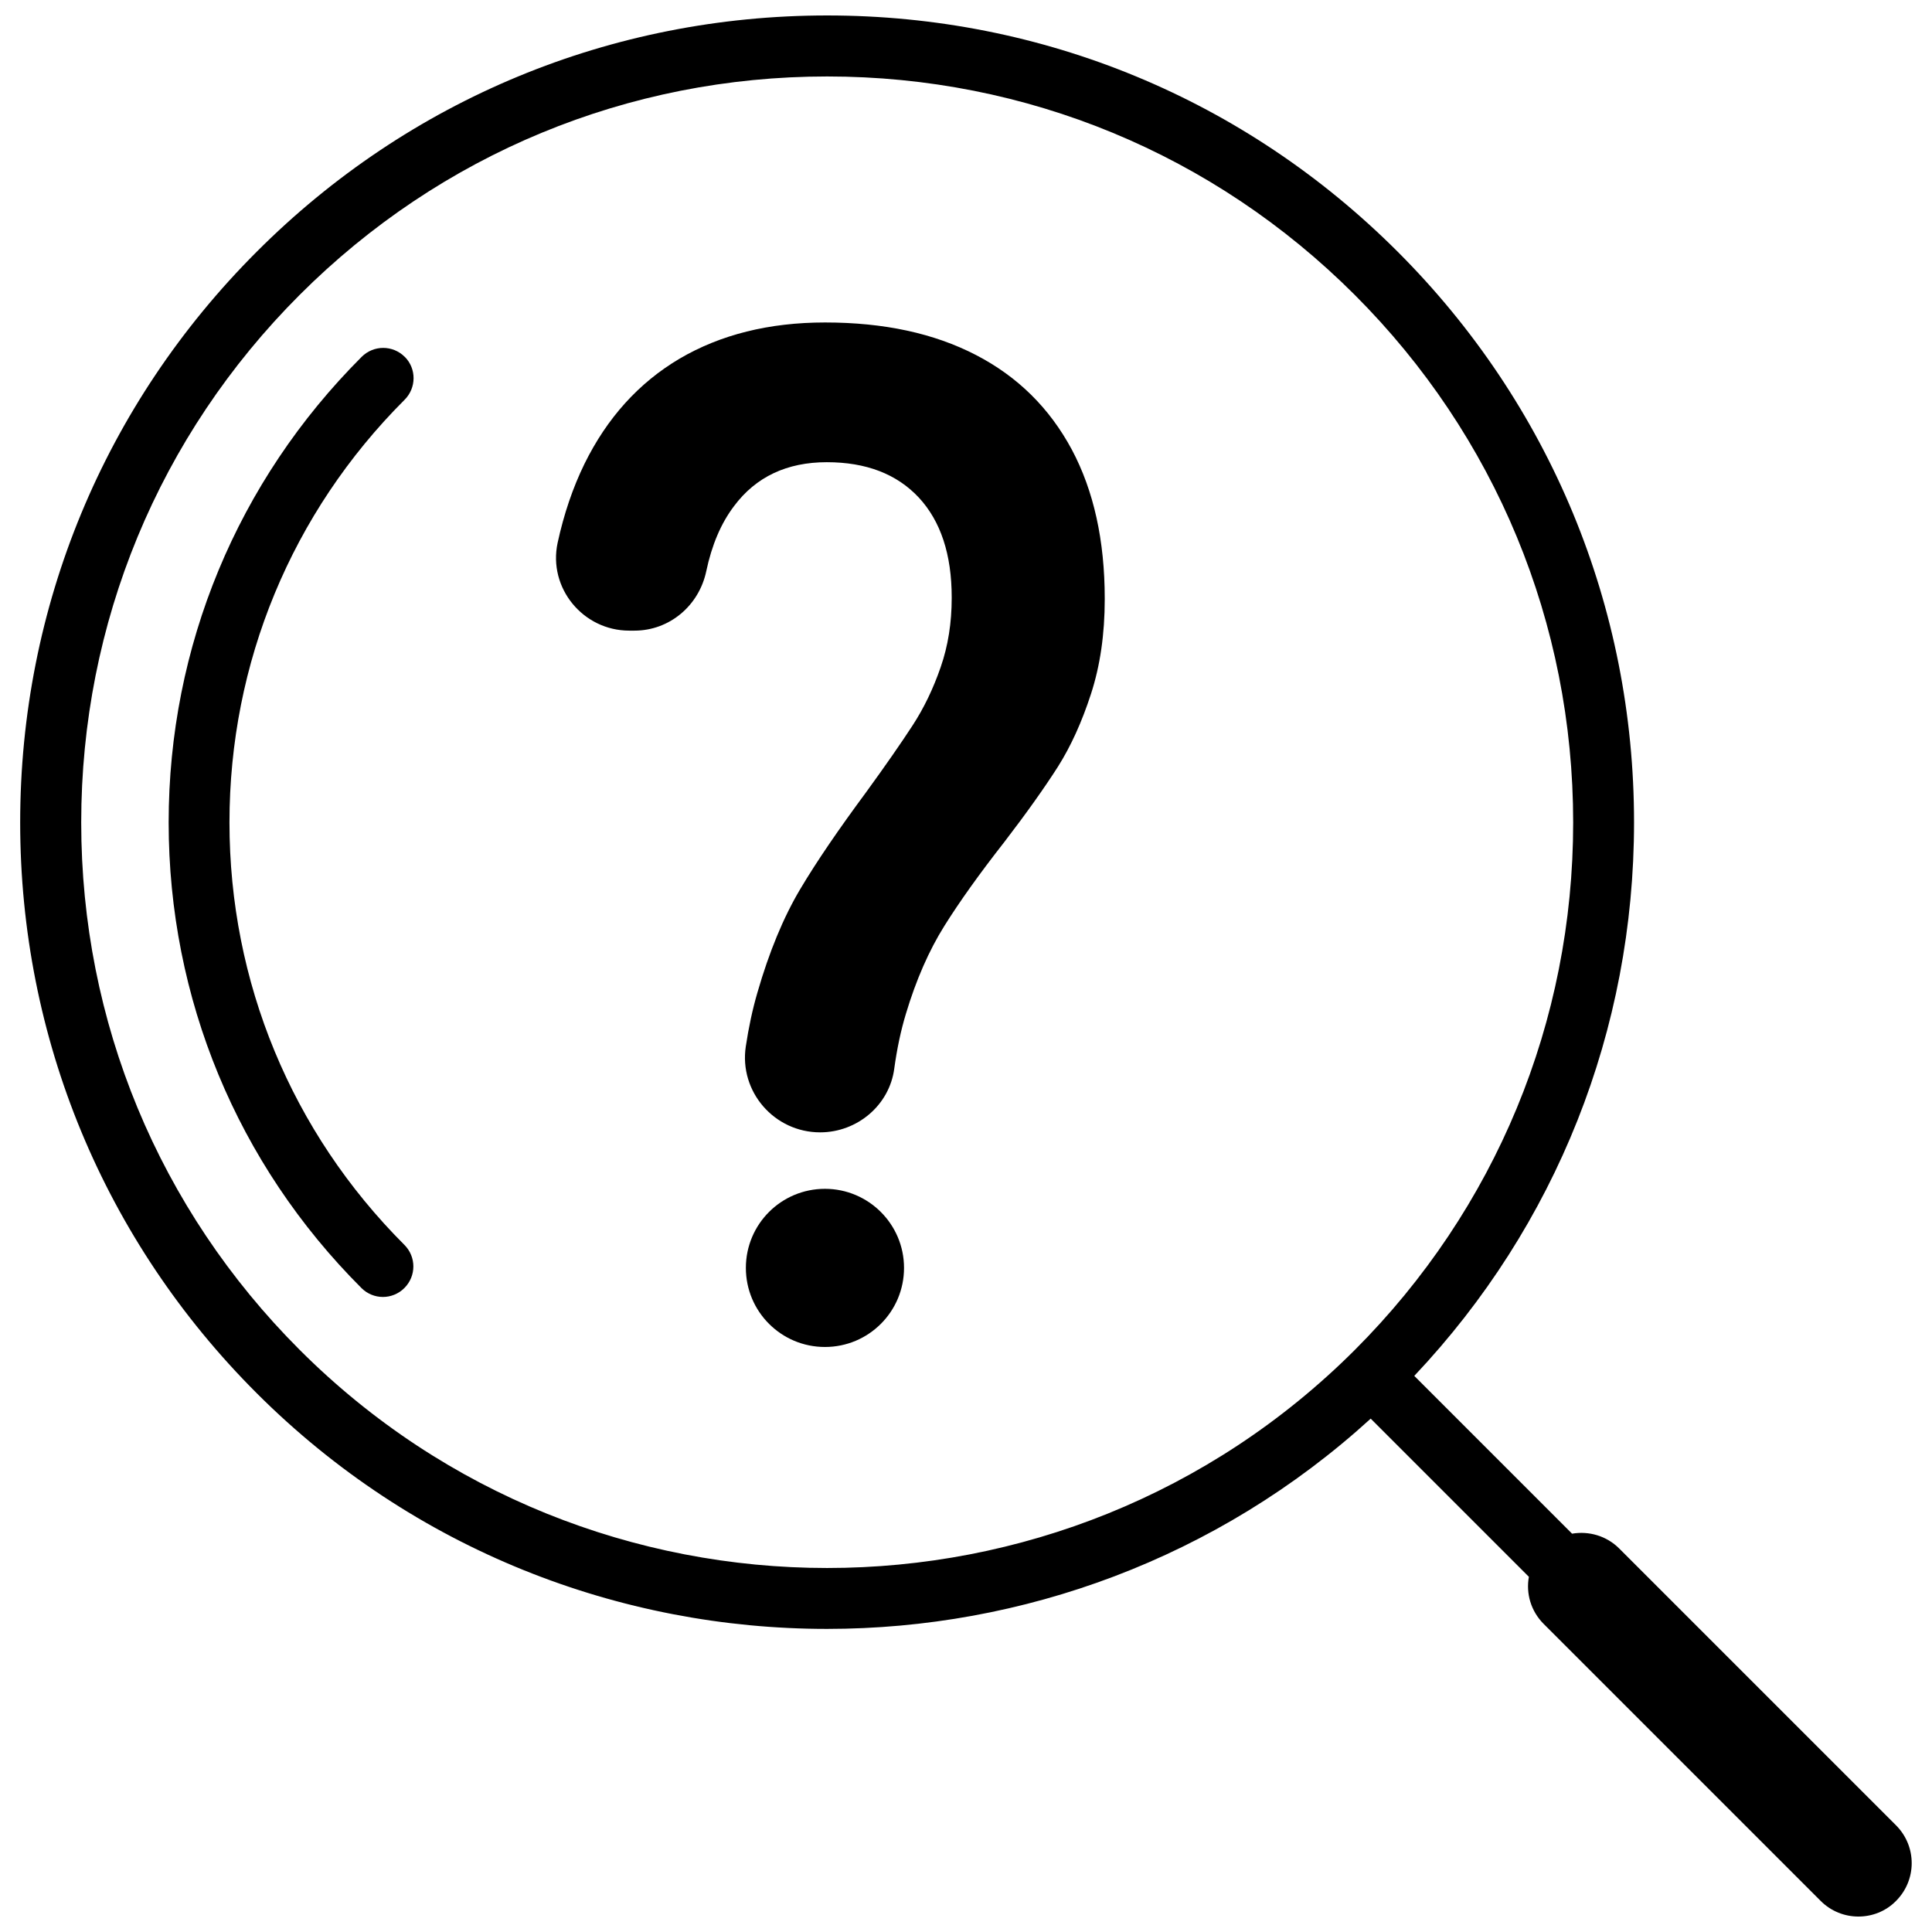 <?xml version="1.0" encoding="UTF-8"?>
<!-- Uploaded to: ICON Repo, www.iconrepo.com, Generator: ICON Repo Mixer Tools -->
<svg width="800px" height="800px" version="1.1" viewBox="144 144 512 512" xmlns="http://www.w3.org/2000/svg">
 <defs>
  <clipPath id="a">
   <path d="m149 148.09h502v503.81h-502z"/>
  </clipPath>
 </defs>
 <path d="m402.62 238.07c-11.082-5.742-24.383-8.613-39.953-8.613-14.863 0-27.711 3.223-38.543 9.574-10.832 6.398-19.246 15.719-25.242 27.91-3.074 6.297-5.441 13.25-7.106 20.906-2.57 11.992 6.75 23.277 18.992 23.277h1.359c9.32 0 17.129-6.648 19.043-15.77 1.461-6.902 3.879-12.645 7.356-17.23 5.793-7.758 14.008-11.637 24.586-11.637 10.43 0 18.539 3.125 24.383 9.371 5.793 6.246 8.715 15.062 8.715 26.449v0.203c0 6.5-0.957 12.645-2.922 18.289-1.965 5.691-4.434 10.832-7.457 15.469-3.023 4.637-7.106 10.531-12.344 17.734-7.152 9.672-13 18.188-17.434 25.645-4.434 7.457-8.211 16.574-11.336 27.406-1.309 4.484-2.316 9.219-3.074 14.258-1.812 11.992 7.559 22.773 19.699 22.773 9.824 0 18.391-7.203 19.648-16.93 0.707-5.141 1.715-9.977 3.074-14.461 2.719-9.07 6.144-16.828 10.176-23.277s9.32-13.855 15.871-22.219c5.996-7.809 10.73-14.508 14.207-19.949 3.477-5.492 6.398-11.941 8.816-19.398 2.418-7.457 3.629-15.77 3.629-25.039v-0.203c0-15.418-2.922-28.566-8.715-39.449-5.93-11.035-14.344-19.348-25.43-25.09z"/>
 <path d="m362.62 459.05c-11.586 0-20.957 9.371-20.957 20.957 0 11.586 9.371 20.957 20.957 20.957 11.586 0 20.957-9.371 20.957-20.957 0-11.59-9.422-20.957-20.957-20.957z"/>
 <path d="m251.27 238.58c-3.176-3.176-8.262-3.176-11.438 0-32.949 32.949-51.137 76.781-51.137 123.38 0 46.602 18.137 90.434 51.086 123.38 1.562 1.562 3.629 2.367 5.691 2.367 2.066 0 4.133-0.805 5.691-2.367 3.176-3.176 3.176-8.262 0-11.438-29.926-29.926-46.352-69.676-46.352-111.95 0-42.27 16.473-82.07 46.352-111.95 3.231-3.176 3.231-8.312 0.105-11.438z"/>
 <g clip-path="url(#a)">
  <path d="m646.51 627.77-73.402-73.402c-3.375-3.375-8.062-4.684-12.496-3.93l-41.816-41.816c37.633-39.852 58.242-91.691 58.242-146.71 0-57.133-22.27-110.84-62.625-151.19-40.406-40.406-94.062-62.625-151.2-62.625s-110.84 22.219-151.19 62.625c-40.406 40.402-62.676 94.109-62.676 151.24 0 57.133 22.27 110.84 62.625 151.19 41.715 41.715 96.43 62.523 151.19 62.523 51.691 0 103.38-18.59 144.09-55.723l41.918 41.918c-0.805 4.383 0.504 9.07 3.93 12.496l73.406 73.406c2.769 2.769 6.398 4.133 9.977 4.133 3.629 0 7.254-1.359 9.977-4.133 5.539-5.543 5.539-14.461 0.047-20.004zm-423.1-126.05c-37.332-37.332-57.887-86.957-57.887-139.76 0-52.801 20.555-102.48 57.887-139.81 37.332-37.332 87.008-57.887 139.8-57.887 52.801 0 102.48 20.555 139.81 57.887 37.332 37.332 57.887 87.008 57.887 139.81 0 52.801-20.555 102.48-57.887 139.81-77.133 77.031-202.53 77.031-279.61-0.051z"/>
 </g>
</svg>